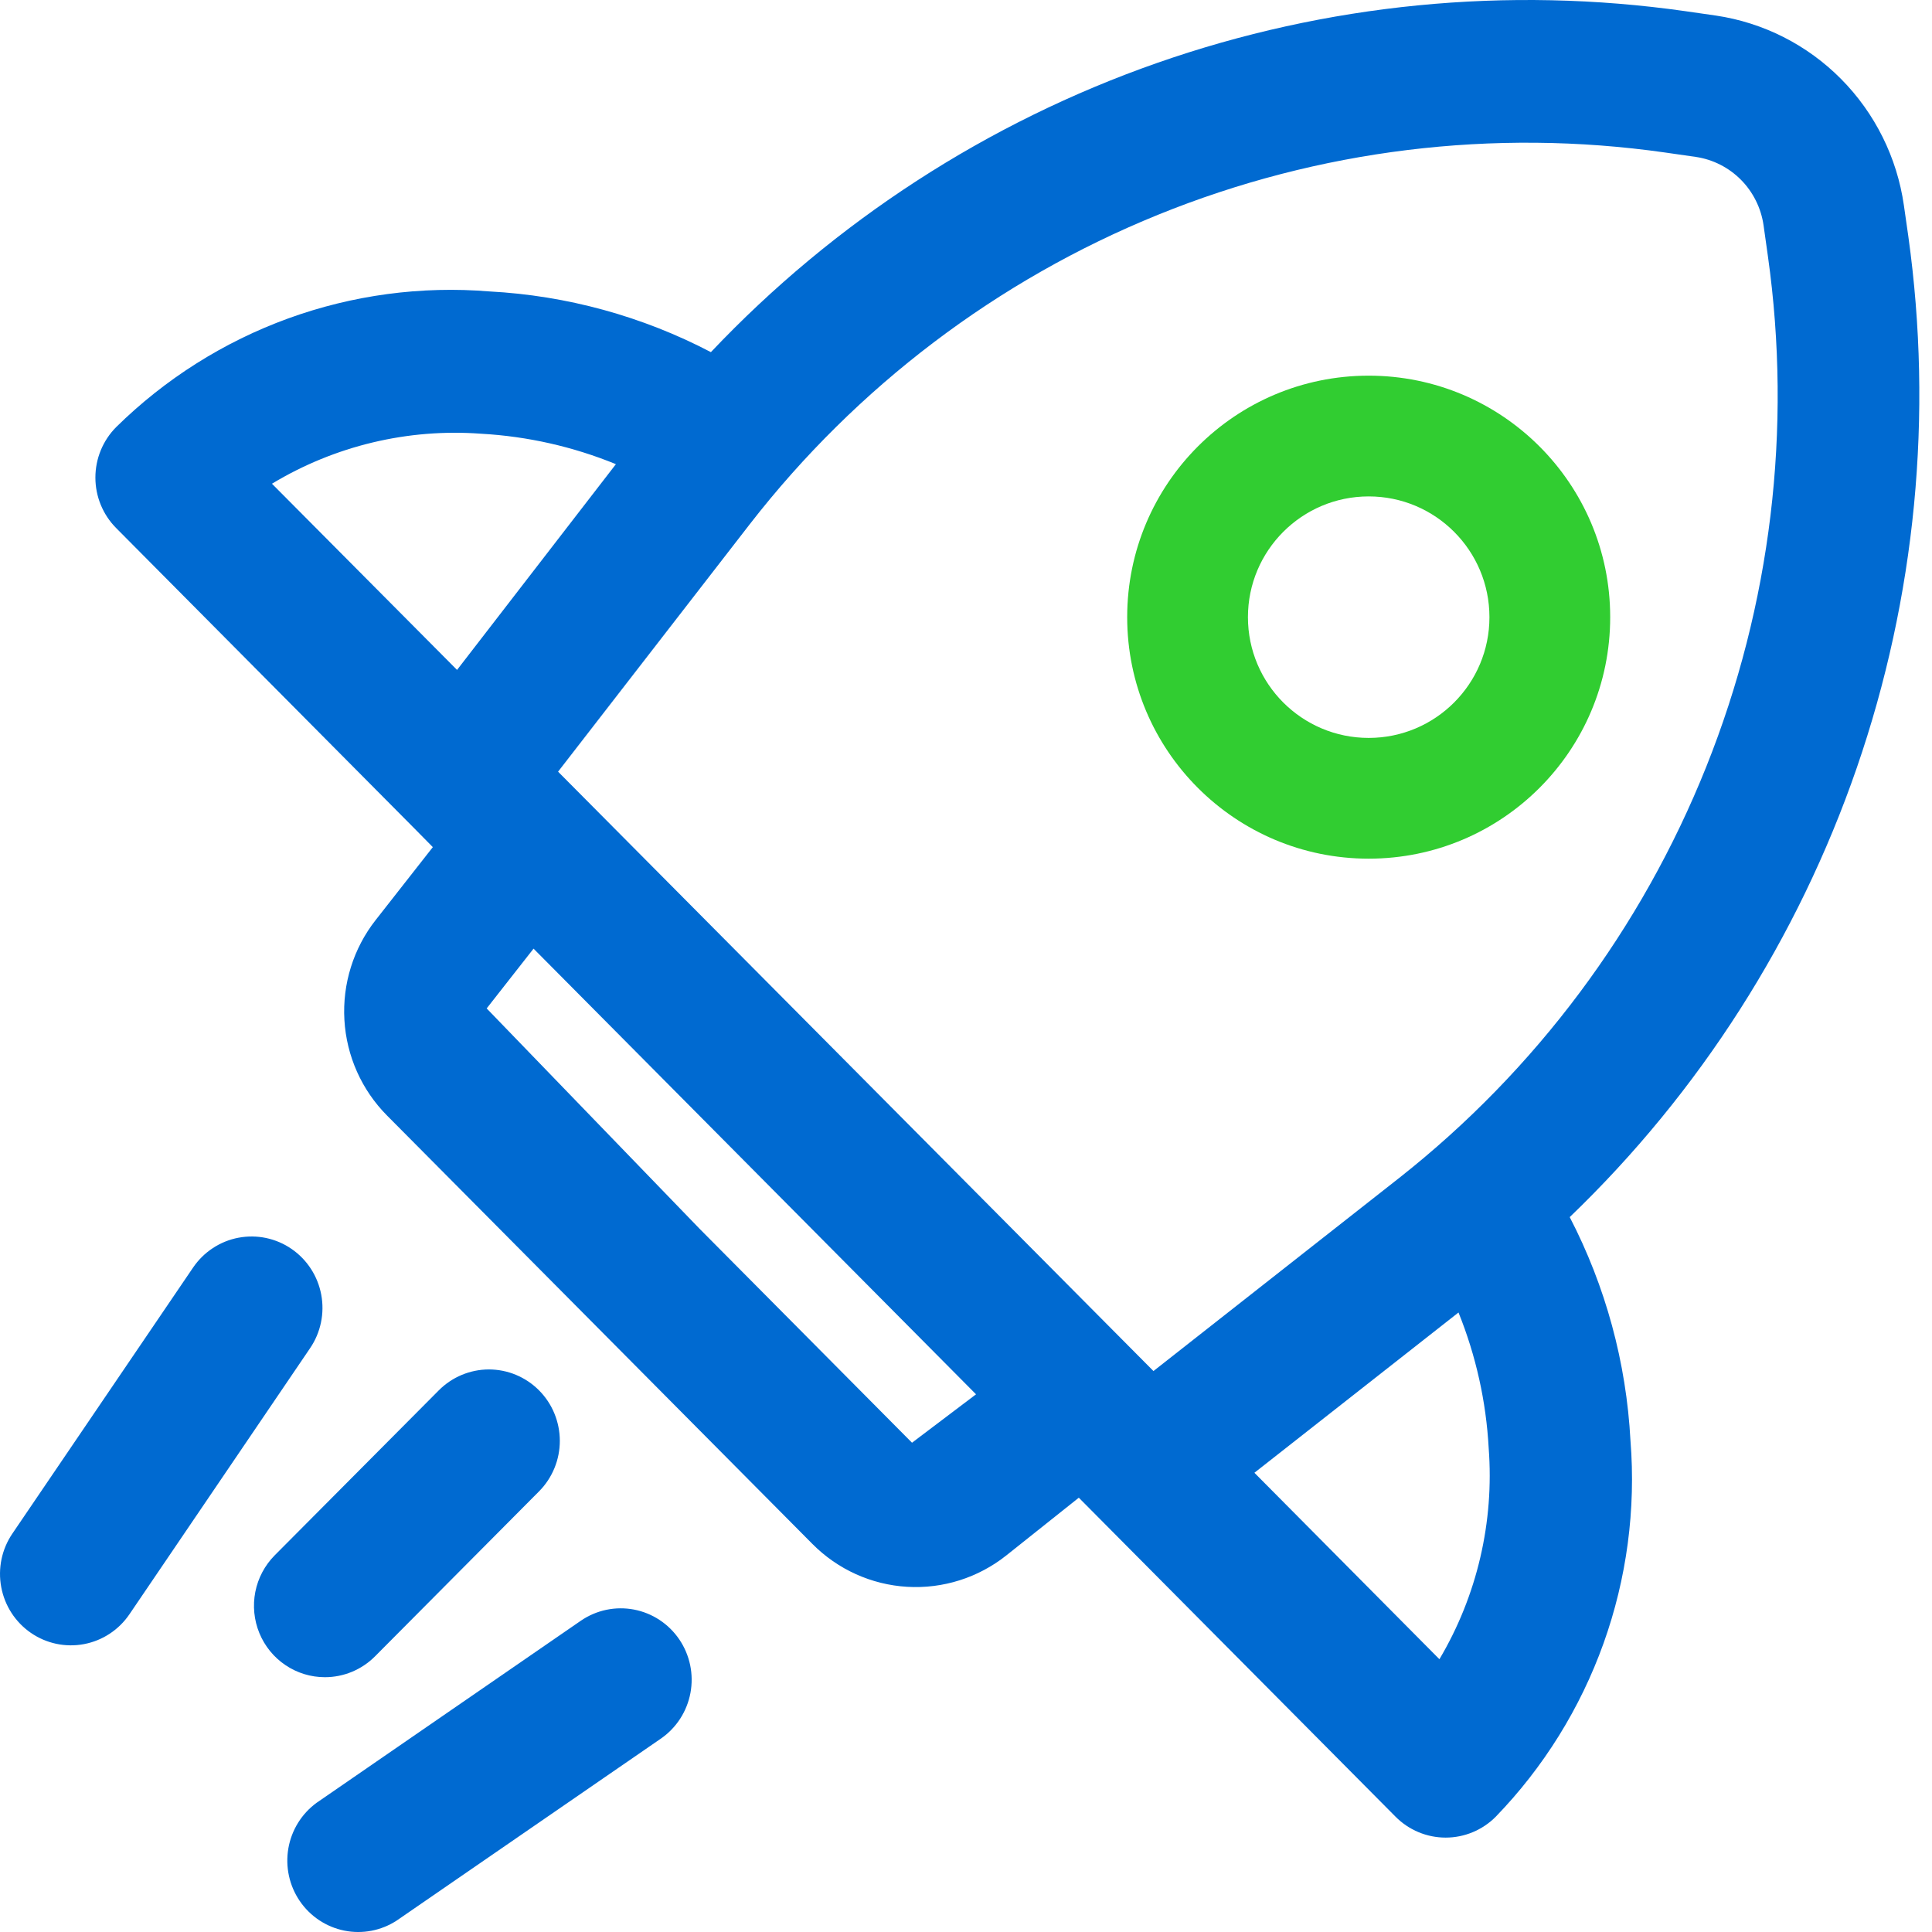 <svg width="72" height="72" viewBox="0 0 72 72" fill="none" xmlns="http://www.w3.org/2000/svg">
<path d="M58.499 45.358C63.335 40.712 67.002 34.972 69.197 28.614C71.391 22.255 72.049 15.462 71.116 8.796L70.952 7.65C70.696 5.869 69.875 4.219 68.613 2.945C67.351 1.671 65.714 0.842 63.946 0.58L62.797 0.415C56.179 -0.525 49.433 0.137 43.119 2.347C36.806 4.557 31.106 8.251 26.493 13.123C23.935 11.785 21.122 11.014 18.243 10.861C15.7 10.652 13.141 10.995 10.741 11.867C8.34 12.74 6.154 14.12 4.329 15.917C3.833 16.416 3.555 17.092 3.555 17.798C3.555 18.503 3.833 19.18 4.329 19.679L15.424 30.854L16.13 31.57L14 34.287C13.171 35.342 12.757 36.667 12.835 38.01C12.912 39.353 13.478 40.621 14.423 41.572L30.274 57.536C31.217 58.488 32.475 59.057 33.808 59.136C35.141 59.215 36.456 58.798 37.504 57.965L40.204 55.815L40.912 56.528L52.008 67.703C52.503 68.202 53.175 68.482 53.876 68.482C54.576 68.482 55.248 68.202 55.743 67.703C57.524 65.863 58.893 63.66 59.759 61.243C60.624 58.826 60.967 56.25 60.763 53.689C60.609 50.781 59.837 47.94 58.499 45.358ZM62.049 5.683L63.199 5.848C63.835 5.942 64.424 6.241 64.879 6.699C65.333 7.157 65.629 7.751 65.722 8.392L65.885 9.549C66.791 15.985 65.999 22.547 63.587 28.576C61.176 34.605 57.23 39.889 52.148 43.895L42.986 51.095L20.798 28.758L27.946 19.53C31.924 14.41 37.169 10.435 43.156 8.004C49.142 5.573 55.658 4.773 62.049 5.683ZM17.934 16.164C19.658 16.261 21.354 16.644 22.953 17.298L17.033 24.966L10.135 18.027C12.482 16.611 15.206 15.961 17.934 16.164ZM33.988 53.766L26.063 45.784L18.137 37.581L19.884 35.353L36.374 51.962L33.988 53.766ZM53.643 61.834L46.748 54.886L54.354 48.913C55.004 50.523 55.385 52.232 55.479 53.968C55.688 56.718 55.047 59.466 53.643 61.834ZM11.556 50.243L4.825 60.157C4.43 60.74 3.82 61.141 3.132 61.271C2.443 61.402 1.73 61.251 1.152 60.853C0.573 60.455 0.175 59.841 0.046 59.147C-0.084 58.453 0.065 57.736 0.461 57.153L7.195 47.239C7.391 46.951 7.641 46.704 7.932 46.513C8.222 46.322 8.547 46.19 8.888 46.126C9.229 46.062 9.579 46.065 9.919 46.137C10.258 46.209 10.581 46.347 10.867 46.545C11.153 46.742 11.398 46.994 11.588 47.287C11.778 47.579 11.908 47.907 11.972 48.25C12.036 48.593 12.033 48.946 11.961 49.288C11.89 49.63 11.752 49.955 11.556 50.243ZM25.315 61.096C25.511 61.385 25.648 61.709 25.72 62.051C25.791 62.393 25.795 62.746 25.731 63.09C25.667 63.433 25.536 63.76 25.347 64.053C25.157 64.346 24.912 64.598 24.626 64.795L14.782 71.575C14.204 71.951 13.503 72.085 12.828 71.948C12.153 71.811 11.558 71.414 11.169 70.842C10.78 70.269 10.629 69.567 10.746 68.884C10.864 68.201 11.242 67.591 11.8 67.184L21.643 60.402C21.929 60.205 22.252 60.066 22.591 59.994C22.931 59.922 23.281 59.919 23.622 59.983C23.963 60.048 24.288 60.179 24.578 60.37C24.869 60.561 25.119 60.808 25.315 61.096ZM12.106 62.504C11.584 62.504 11.073 62.348 10.639 62.055C10.204 61.763 9.866 61.347 9.666 60.861C9.466 60.375 9.414 59.84 9.515 59.324C9.617 58.808 9.869 58.334 10.238 57.962L16.349 51.818C16.594 51.571 16.885 51.374 17.205 51.24C17.525 51.106 17.869 51.036 18.216 51.035C18.563 51.035 18.907 51.103 19.227 51.236C19.548 51.37 19.84 51.565 20.086 51.812C20.331 52.058 20.527 52.351 20.66 52.674C20.793 52.997 20.862 53.343 20.863 53.692C20.863 54.042 20.796 54.388 20.663 54.711C20.531 55.034 20.337 55.328 20.092 55.575L13.979 61.724C13.484 62.223 12.812 62.504 12.111 62.504H12.106Z" fill="#006AD1"/>
<path fill-rule="evenodd" clip-rule="evenodd" d="M51.007 32C55.978 32 60.007 27.971 60.007 23C60.007 18.029 55.978 14 51.007 14C46.037 14 42.007 18.029 42.007 23C42.007 27.971 46.037 32 51.007 32ZM51.007 27.5C53.493 27.5 55.507 25.485 55.507 23C55.507 20.515 53.493 18.5 51.007 18.5C48.522 18.5 46.507 20.515 46.507 23C46.507 25.485 48.522 27.5 51.007 27.5Z" fill="#31CD31"/>
</svg>
